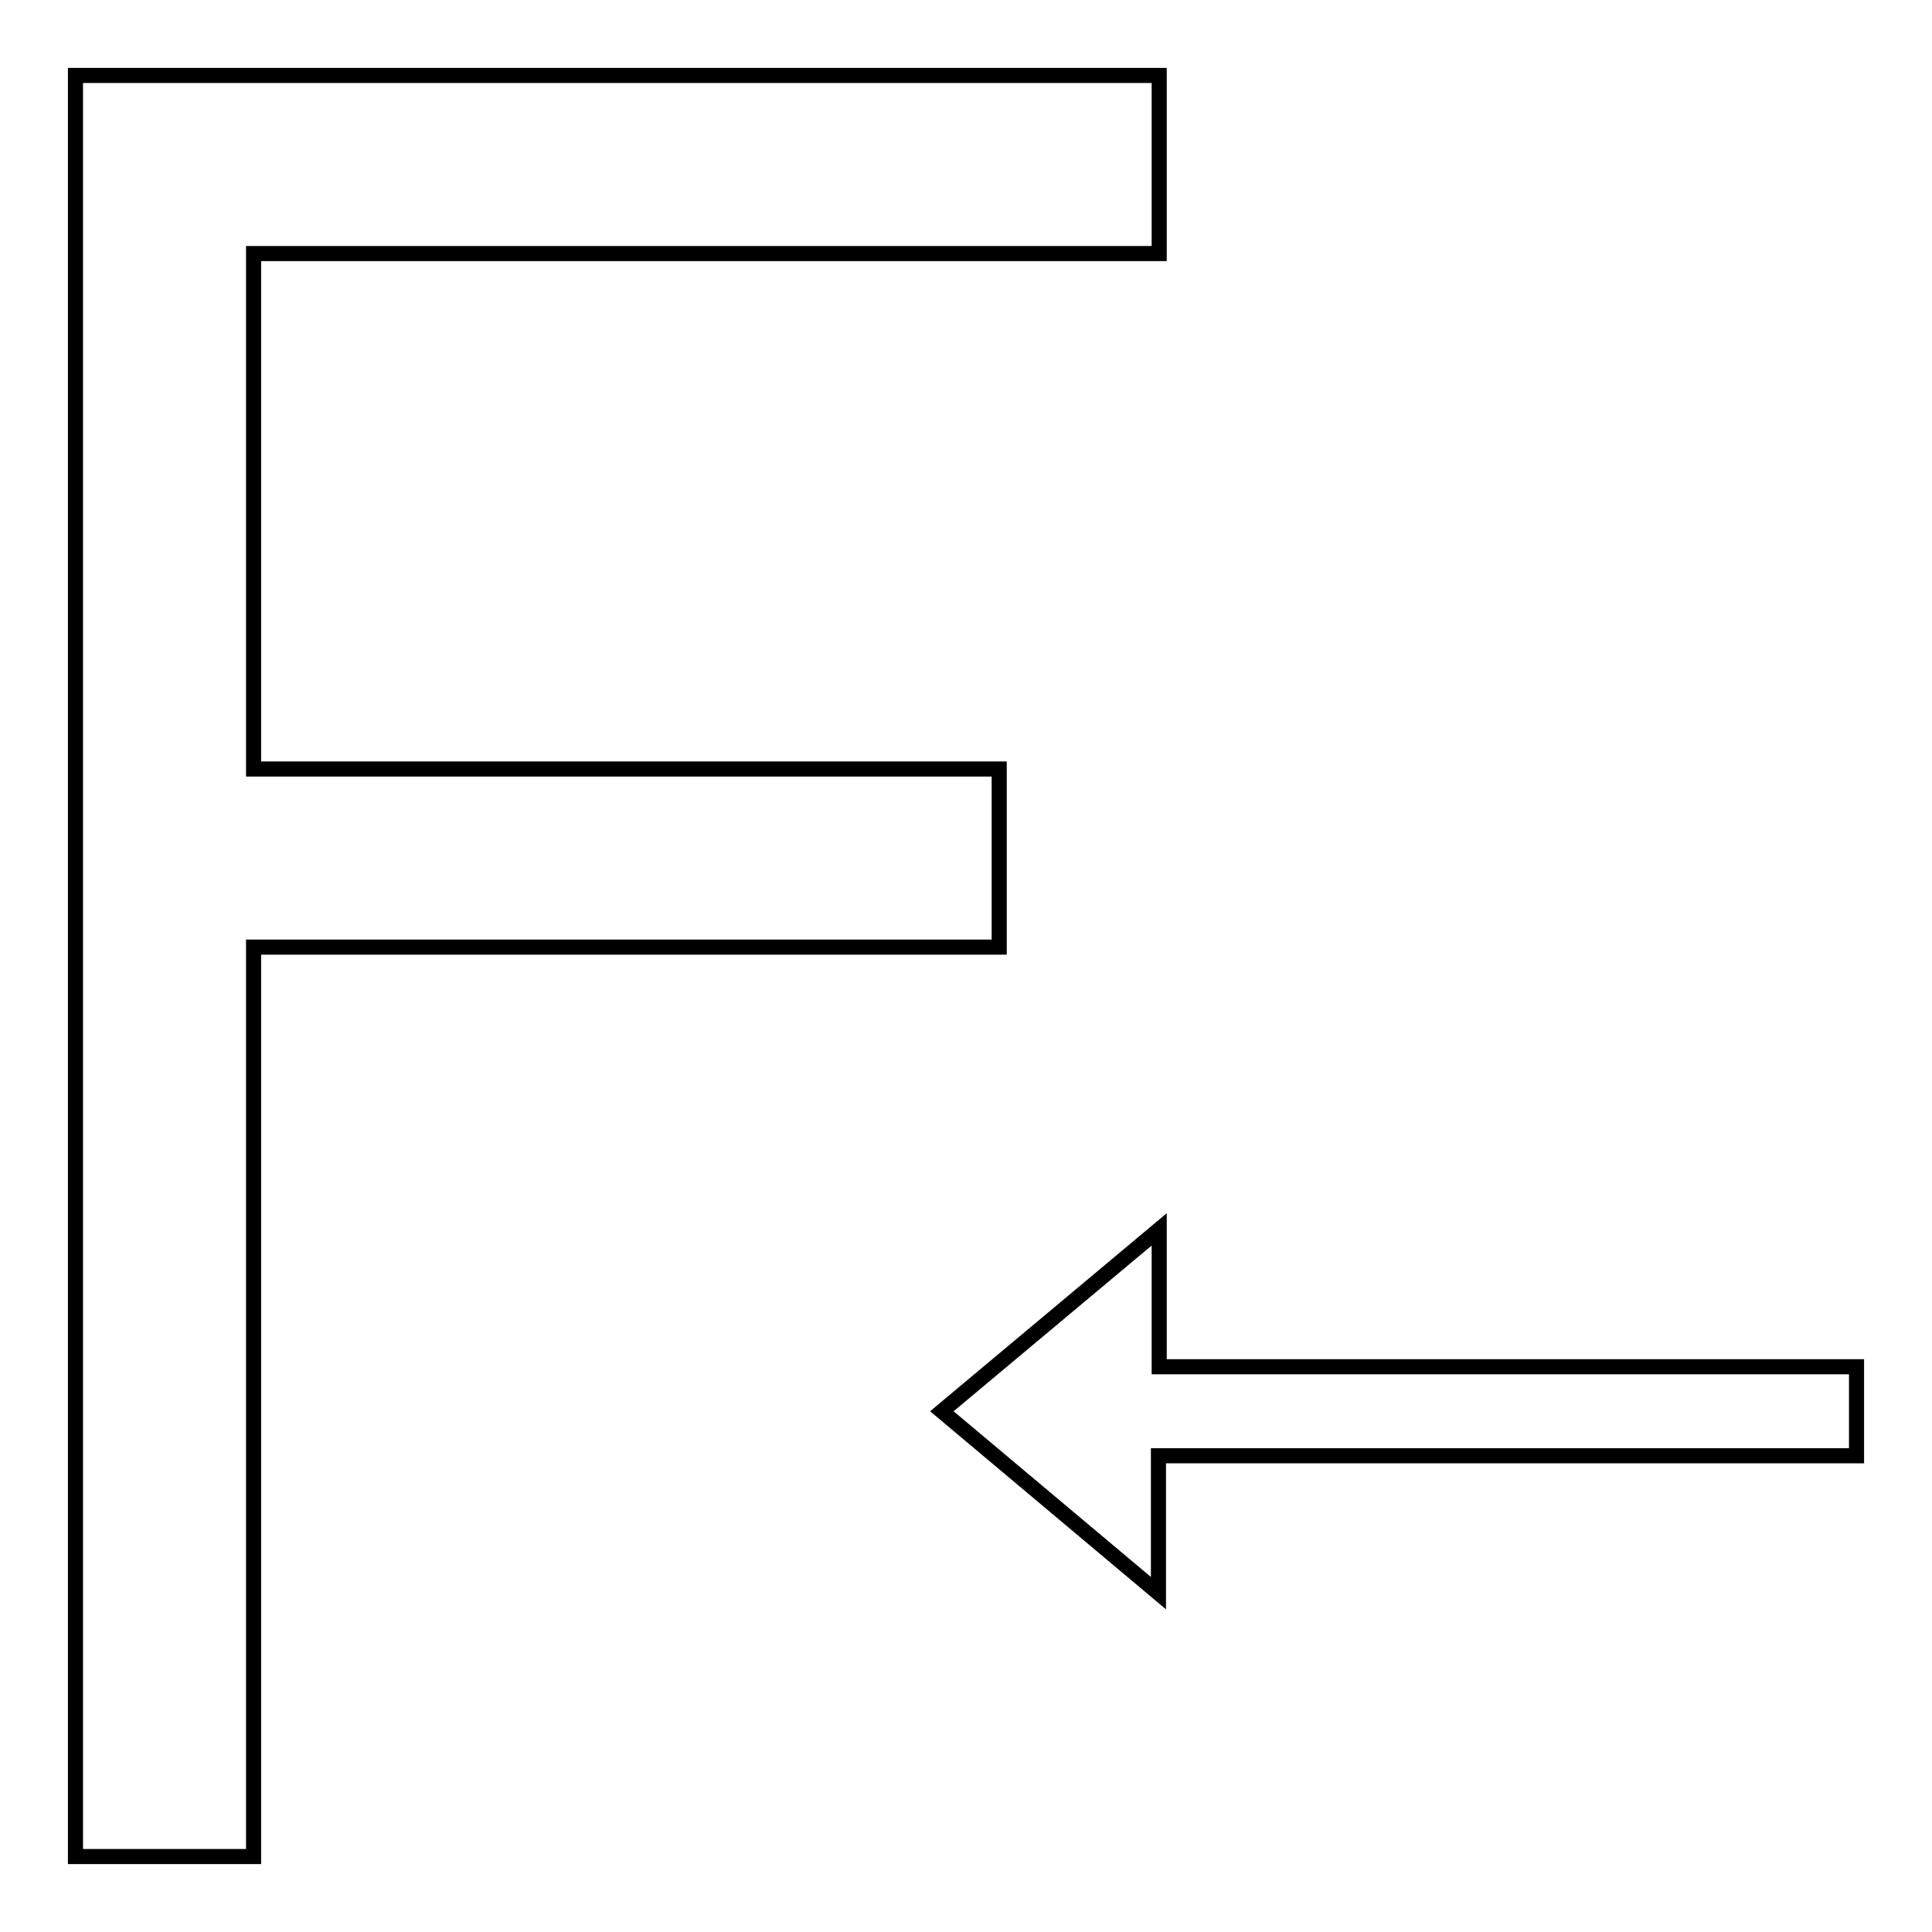 <?xml version="1.0" encoding="utf-8"?>
<!-- Svg Vector Icons : http://www.onlinewebfonts.com/icon -->
<!DOCTYPE svg PUBLIC "-//W3C//DTD SVG 1.1//EN" "http://www.w3.org/Graphics/SVG/1.1/DTD/svg11.dtd">
<svg version="1.1" xmlns="http://www.w3.org/2000/svg" xmlns:xlink="http://www.w3.org/1999/xlink" x="0px" y="0px" viewBox="0 0 256 256" enable-background="new 0 0 256 256" xml:space="preserve">
<g> <path stroke-width="2" fill-opacity="0" stroke="#000000"  d="M132.4,101.9H33.6V33.6h120V10H10v236h23.6V125.5h98.8V101.9z M153.6,181.1v-18.2L124.8,187l28.7,24.1 v-18.2H246v-11.8H153.6z"/></g>
</svg>